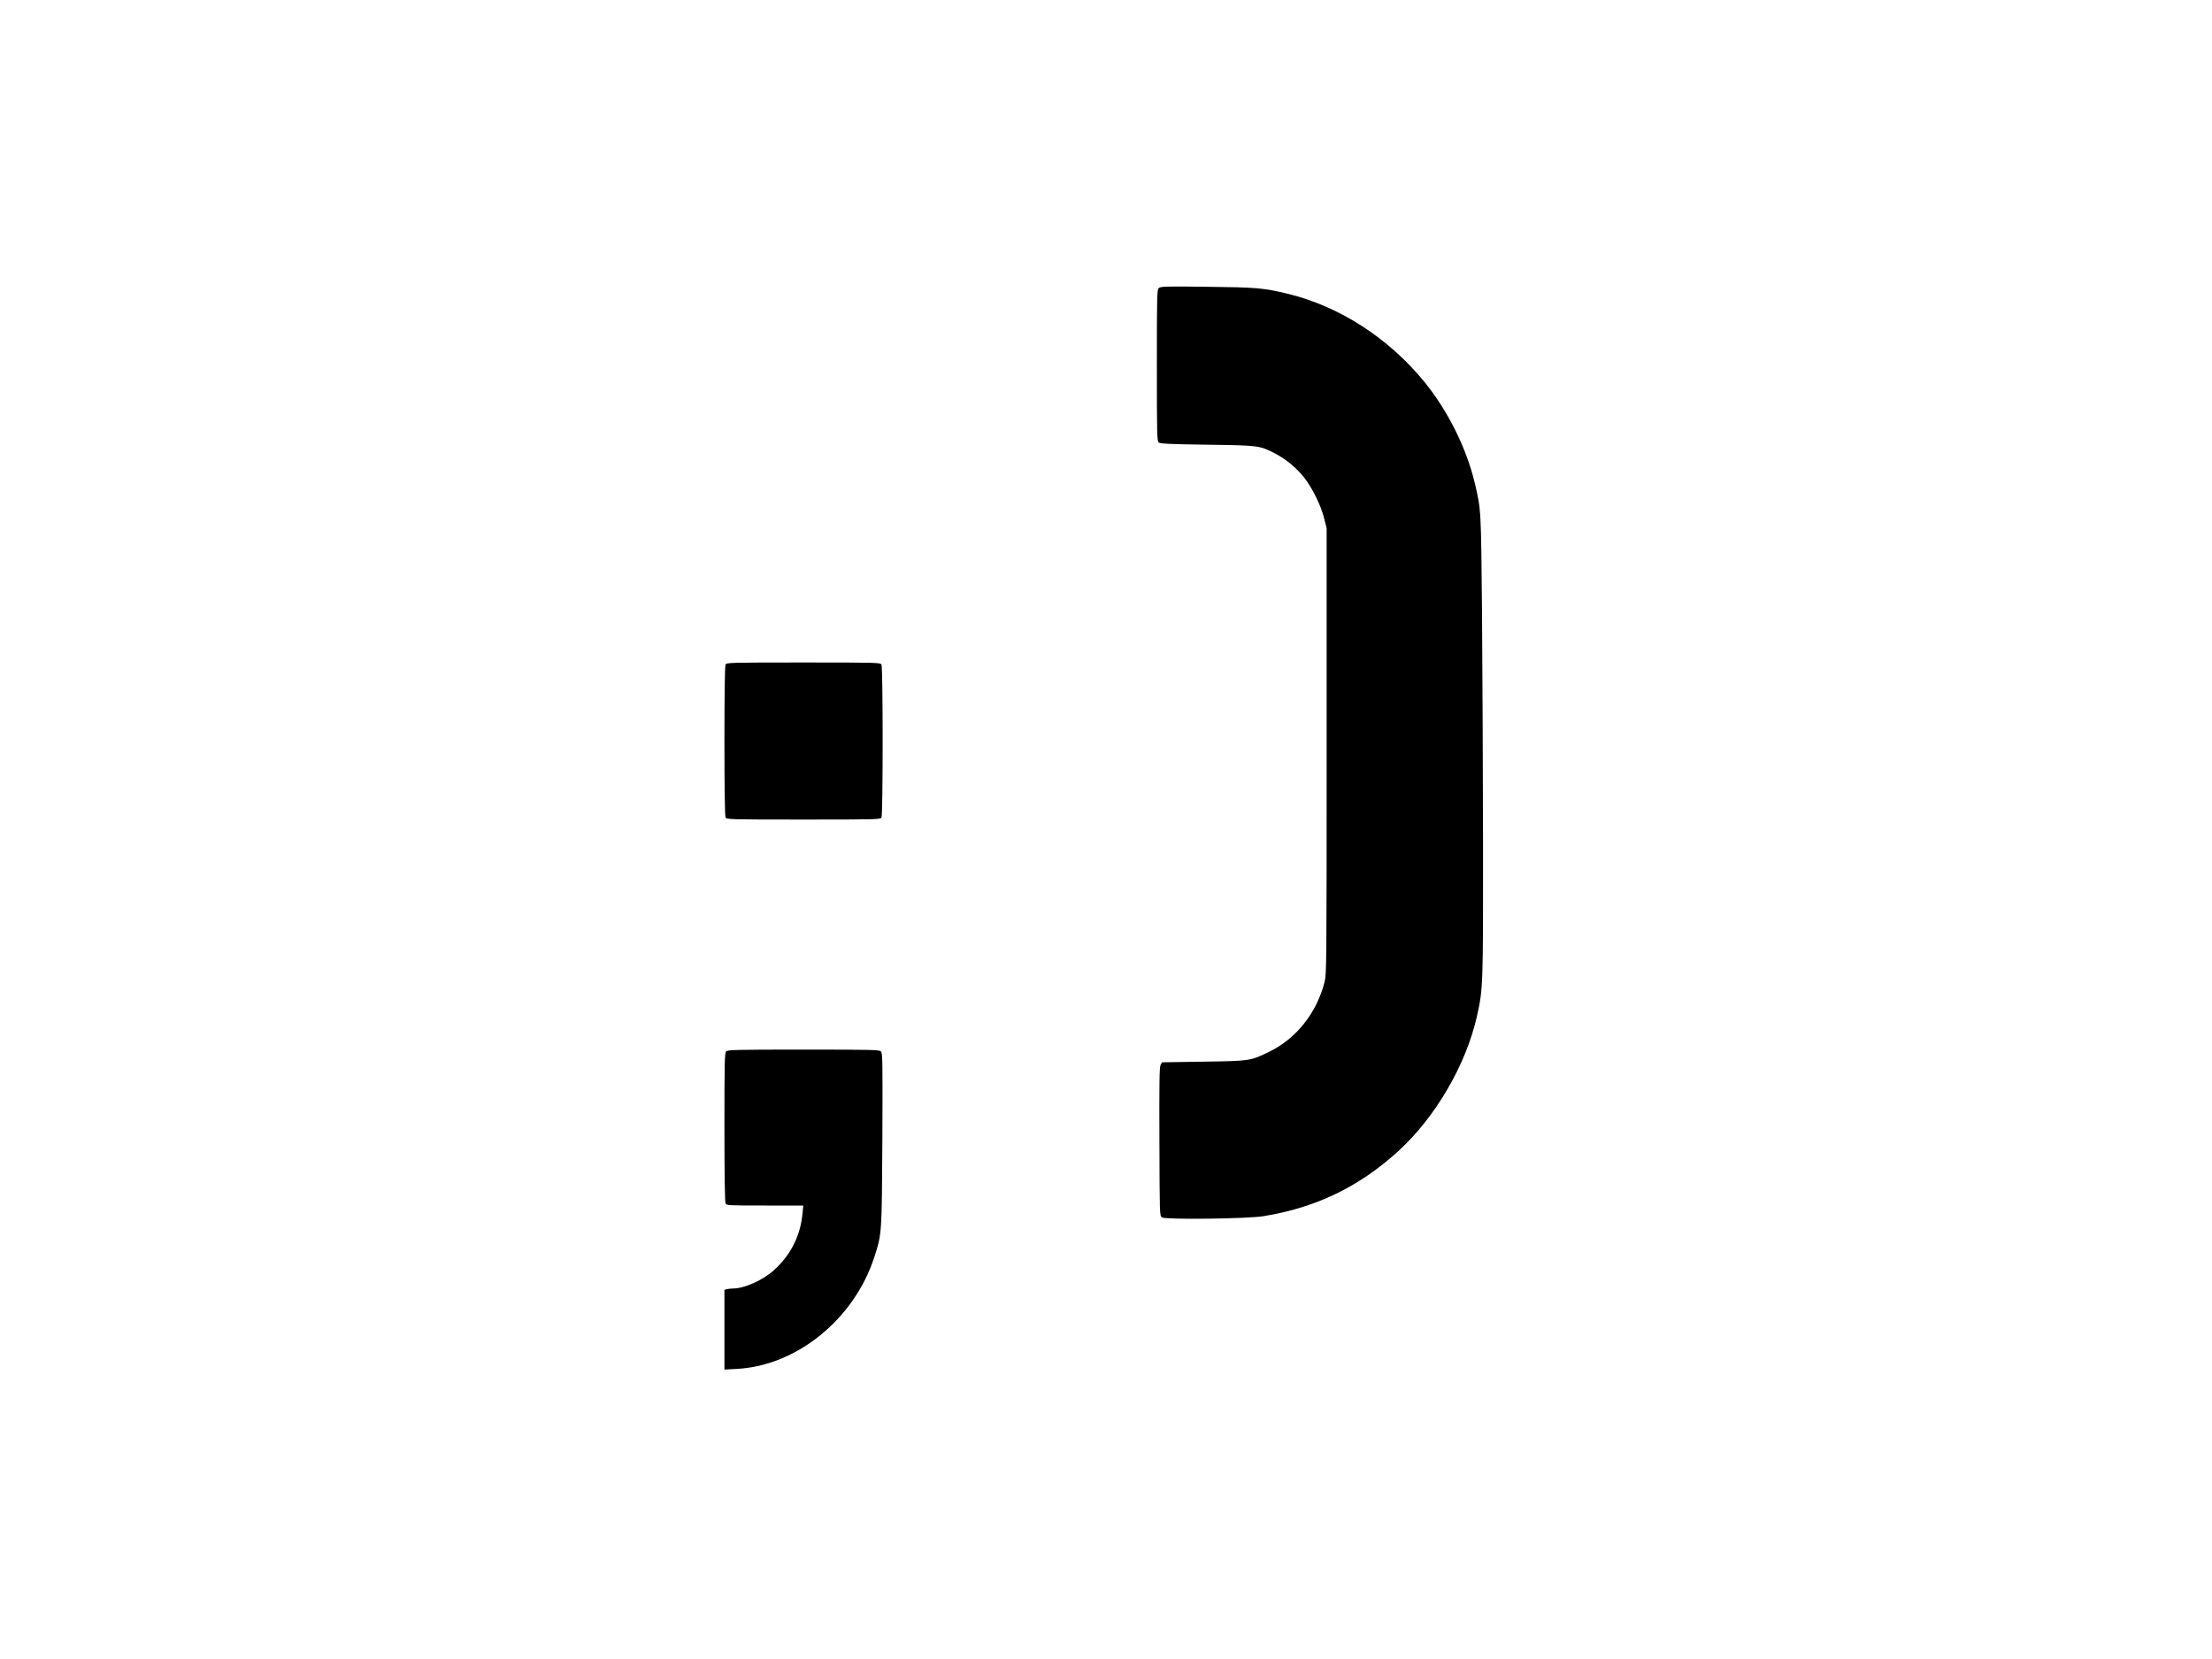 <?xml version="1.0" standalone="no"?>
<!DOCTYPE svg PUBLIC "-//W3C//DTD SVG 20010904//EN"
 "http://www.w3.org/TR/2001/REC-SVG-20010904/DTD/svg10.dtd">
<svg version="1.0" xmlns="http://www.w3.org/2000/svg"
 width="2000pt" height="1500pt" viewBox="0 0 2000 1500"
 preserveAspectRatio="xMidYMid meet">

<g transform="translate(0,1500) scale(0.1,-0.1)"
fill="#000000" stroke="none">
<path d="M10477 12395 c-16 -15 -17 -75 -17 -699 0 -623 1 -685 17 -697 13
-11 101 -15 437 -20 471 -6 476 -7 618 -81 98 -51 197 -134 265 -223 71 -92
147 -248 175 -360 l23 -90 0 -2015 c0 -1952 -1 -2017 -19 -2090 -72 -280 -256
-511 -501 -630 -169 -82 -170 -83 -595 -89 l-374 -6 -13 -25 c-10 -20 -12
-168 -10 -693 2 -655 2 -669 22 -684 29 -22 774 -13 920 11 474 77 865 266
1219 589 335 306 612 781 710 1219 55 245 56 272 55 1548 -1 646 -5 1580 -9
2075 -9 971 -8 953 -66 1199 -75 315 -244 654 -455 913 -325 398 -771 685
-1240 798 -219 52 -277 57 -725 62 -383 5 -422 3 -437 -12z"/>
<path d="M6560 8991 c-6 -13 -10 -247 -10 -691 0 -444 4 -678 10 -691 10 -18
29 -19 705 -19 676 0 695 1 705 19 14 27 14 1355 0 1382 -10 18 -29 19 -705
19 -676 0 -695 -1 -705 -19z"/>
<path d="M6566 5494 c-14 -14 -16 -90 -16 -685 0 -443 4 -677 10 -690 10 -18
25 -19 357 -19 l346 0 -7 -72 c-19 -201 -106 -375 -258 -512 -98 -90 -268
-166 -369 -166 -19 0 -44 -3 -56 -6 l-23 -6 0 -361 0 -360 113 6 c541 29 1058
449 1241 1007 70 216 69 209 74 1071 3 708 2 778 -13 793 -15 14 -81 16 -700
16 -608 0 -685 -2 -699 -16z"/>
</g>
</svg>
